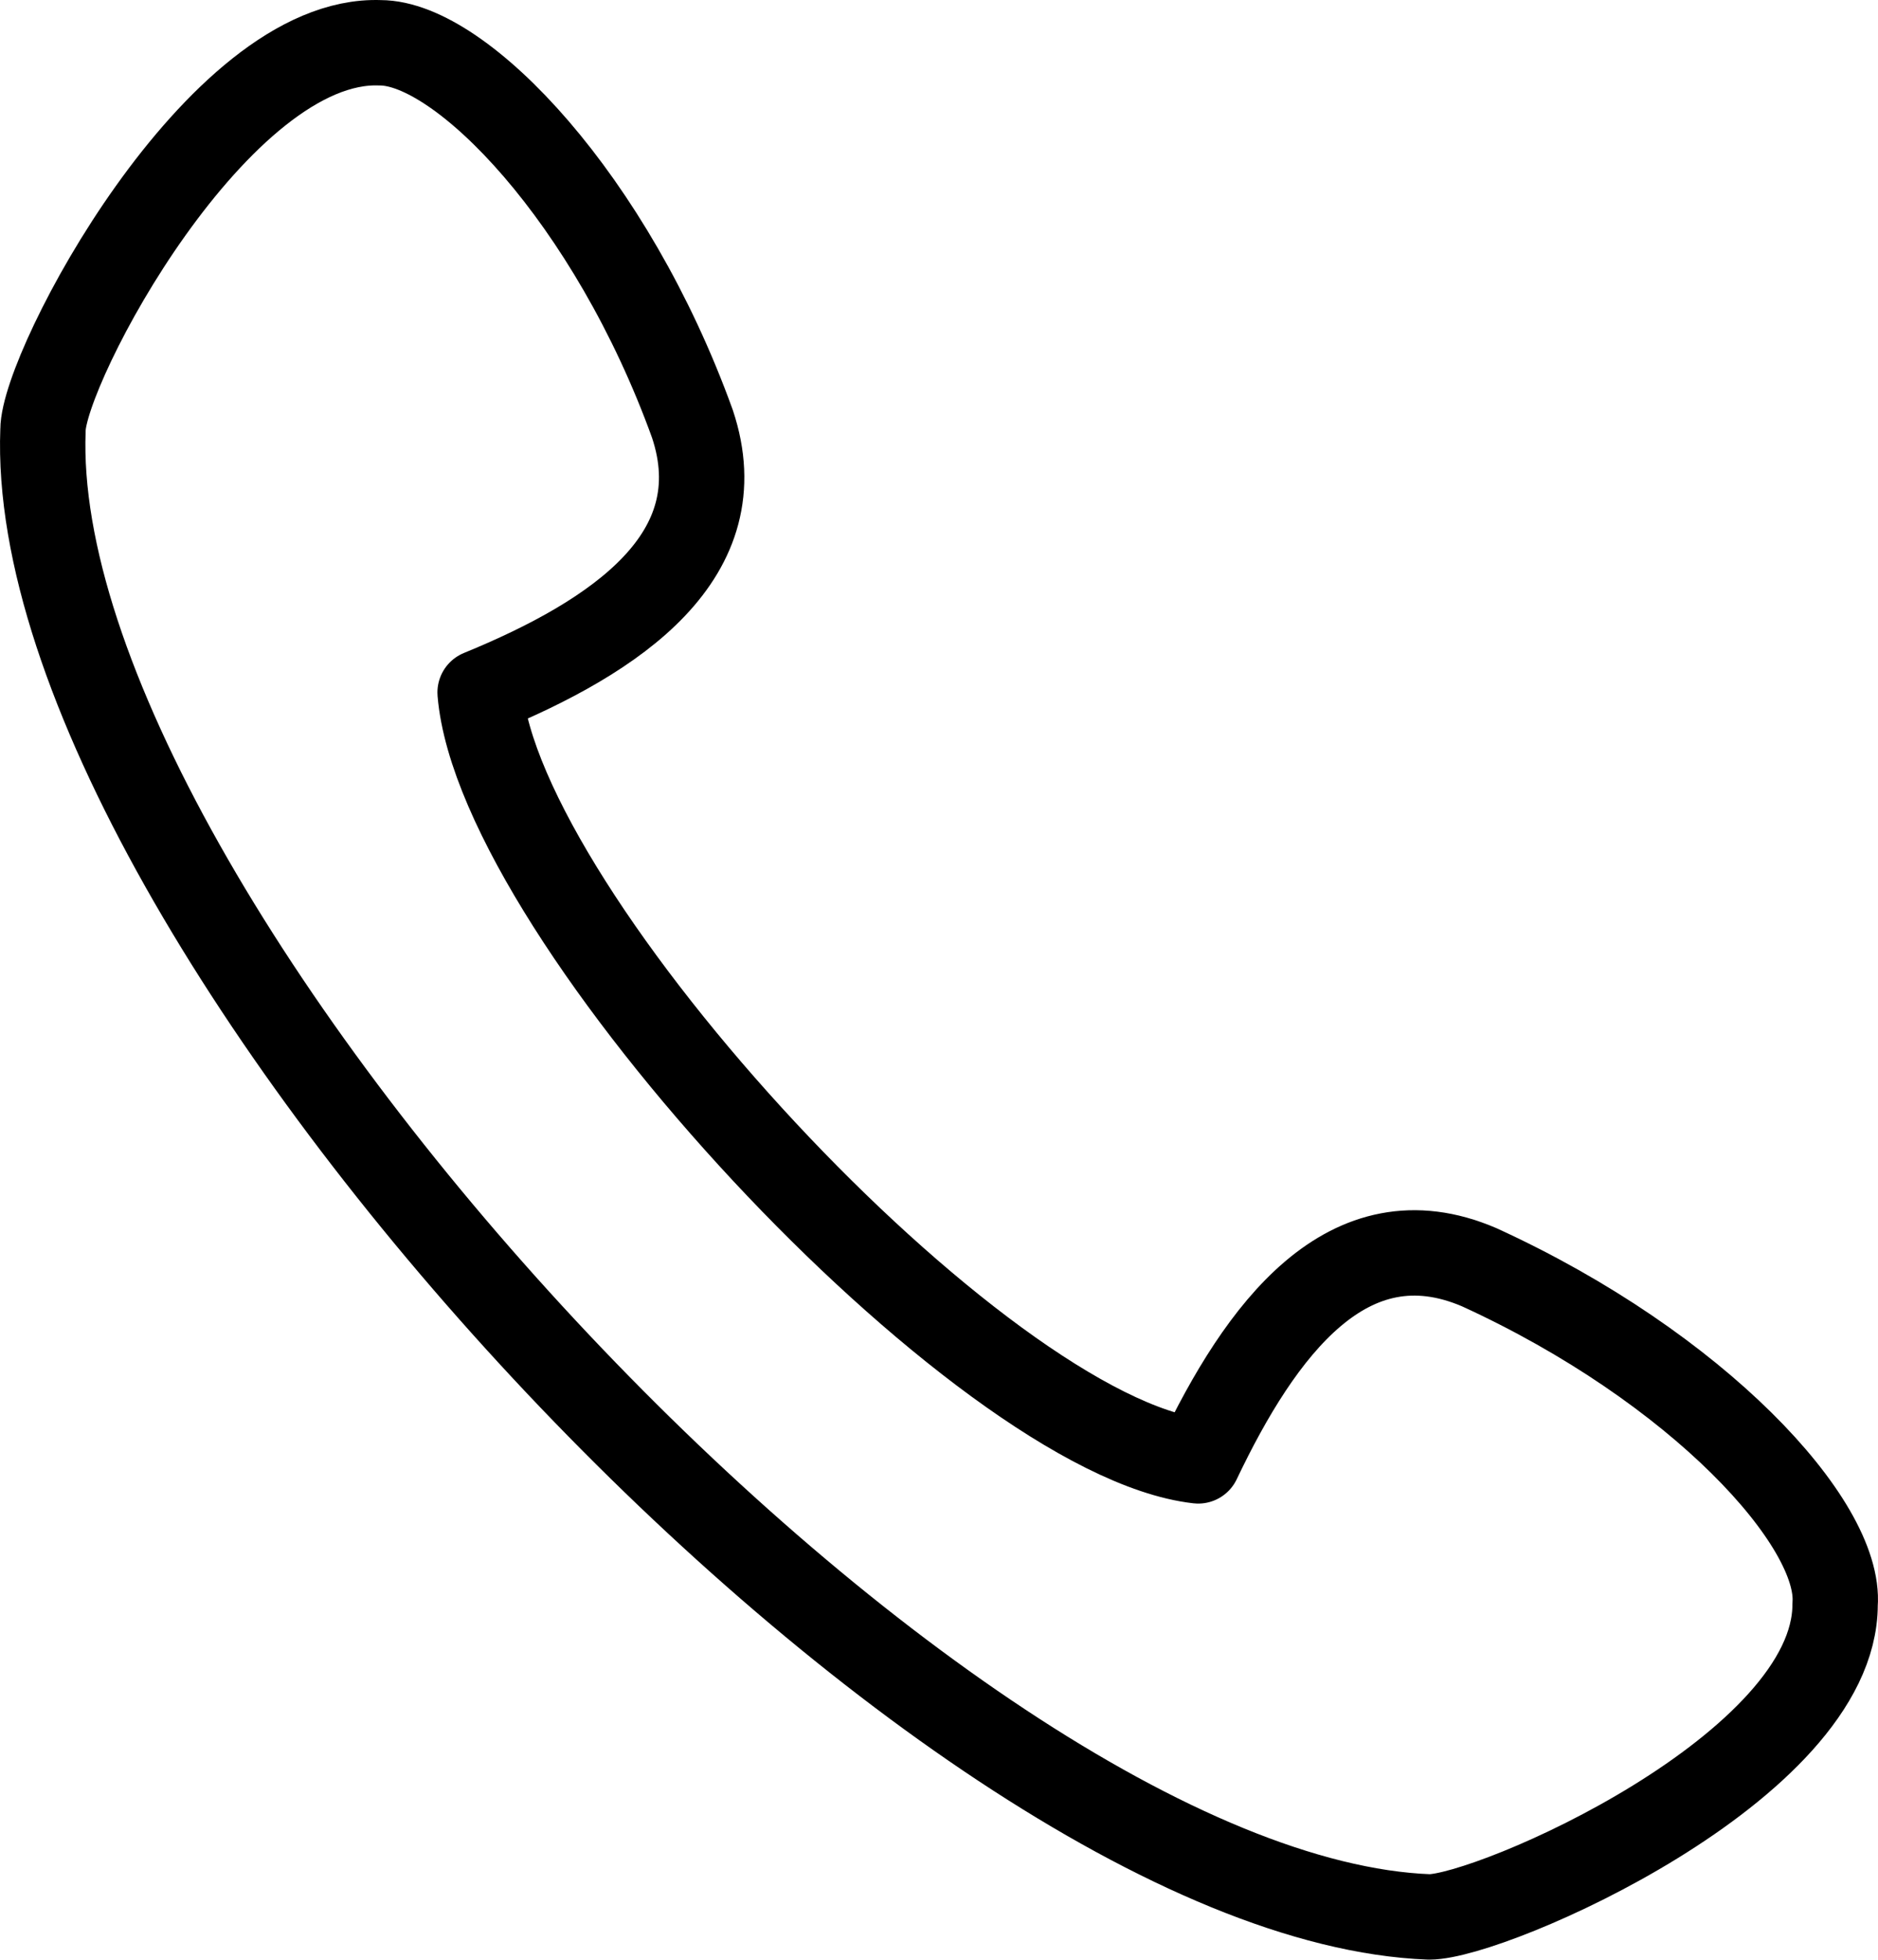 <svg xmlns="http://www.w3.org/2000/svg" width="87.996" height="91.78" viewBox="0 0 87.996 91.78">
  <defs>
    <style>
      .cls-1 {
        fill: none;
        stroke: #000;
        stroke-linejoin: round;
        stroke-width: 4px;
        fill-rule: evenodd;
      }
    </style>
  </defs>
  <g id="Telefon_Icon" data-name="Telefon Icon" transform="translate(-1121.175 -6503.944)">
    <path id="Pfad_959" data-name="Pfad 959" class="cls-1" d="M64.922,87.766c2.926,0,19.018-7.022,19.018-14.629.293-3.8-6.437-11.118-16.677-15.8-6.144-2.633-10.24,2.926-13.166,9.07-10.24-1.17-32.769-25.455-33.647-35.988,6.437-2.633,12-6.437,9.948-12.581C26.593,7.3,19.571-.01,15.767-.01,8.16-.3-.032,15.2-.032,18.13-.91,40.952,41.807,86.888,64.922,87.766Z" transform="translate(1123.221 6505.958)"/>
  </g>
</svg>
